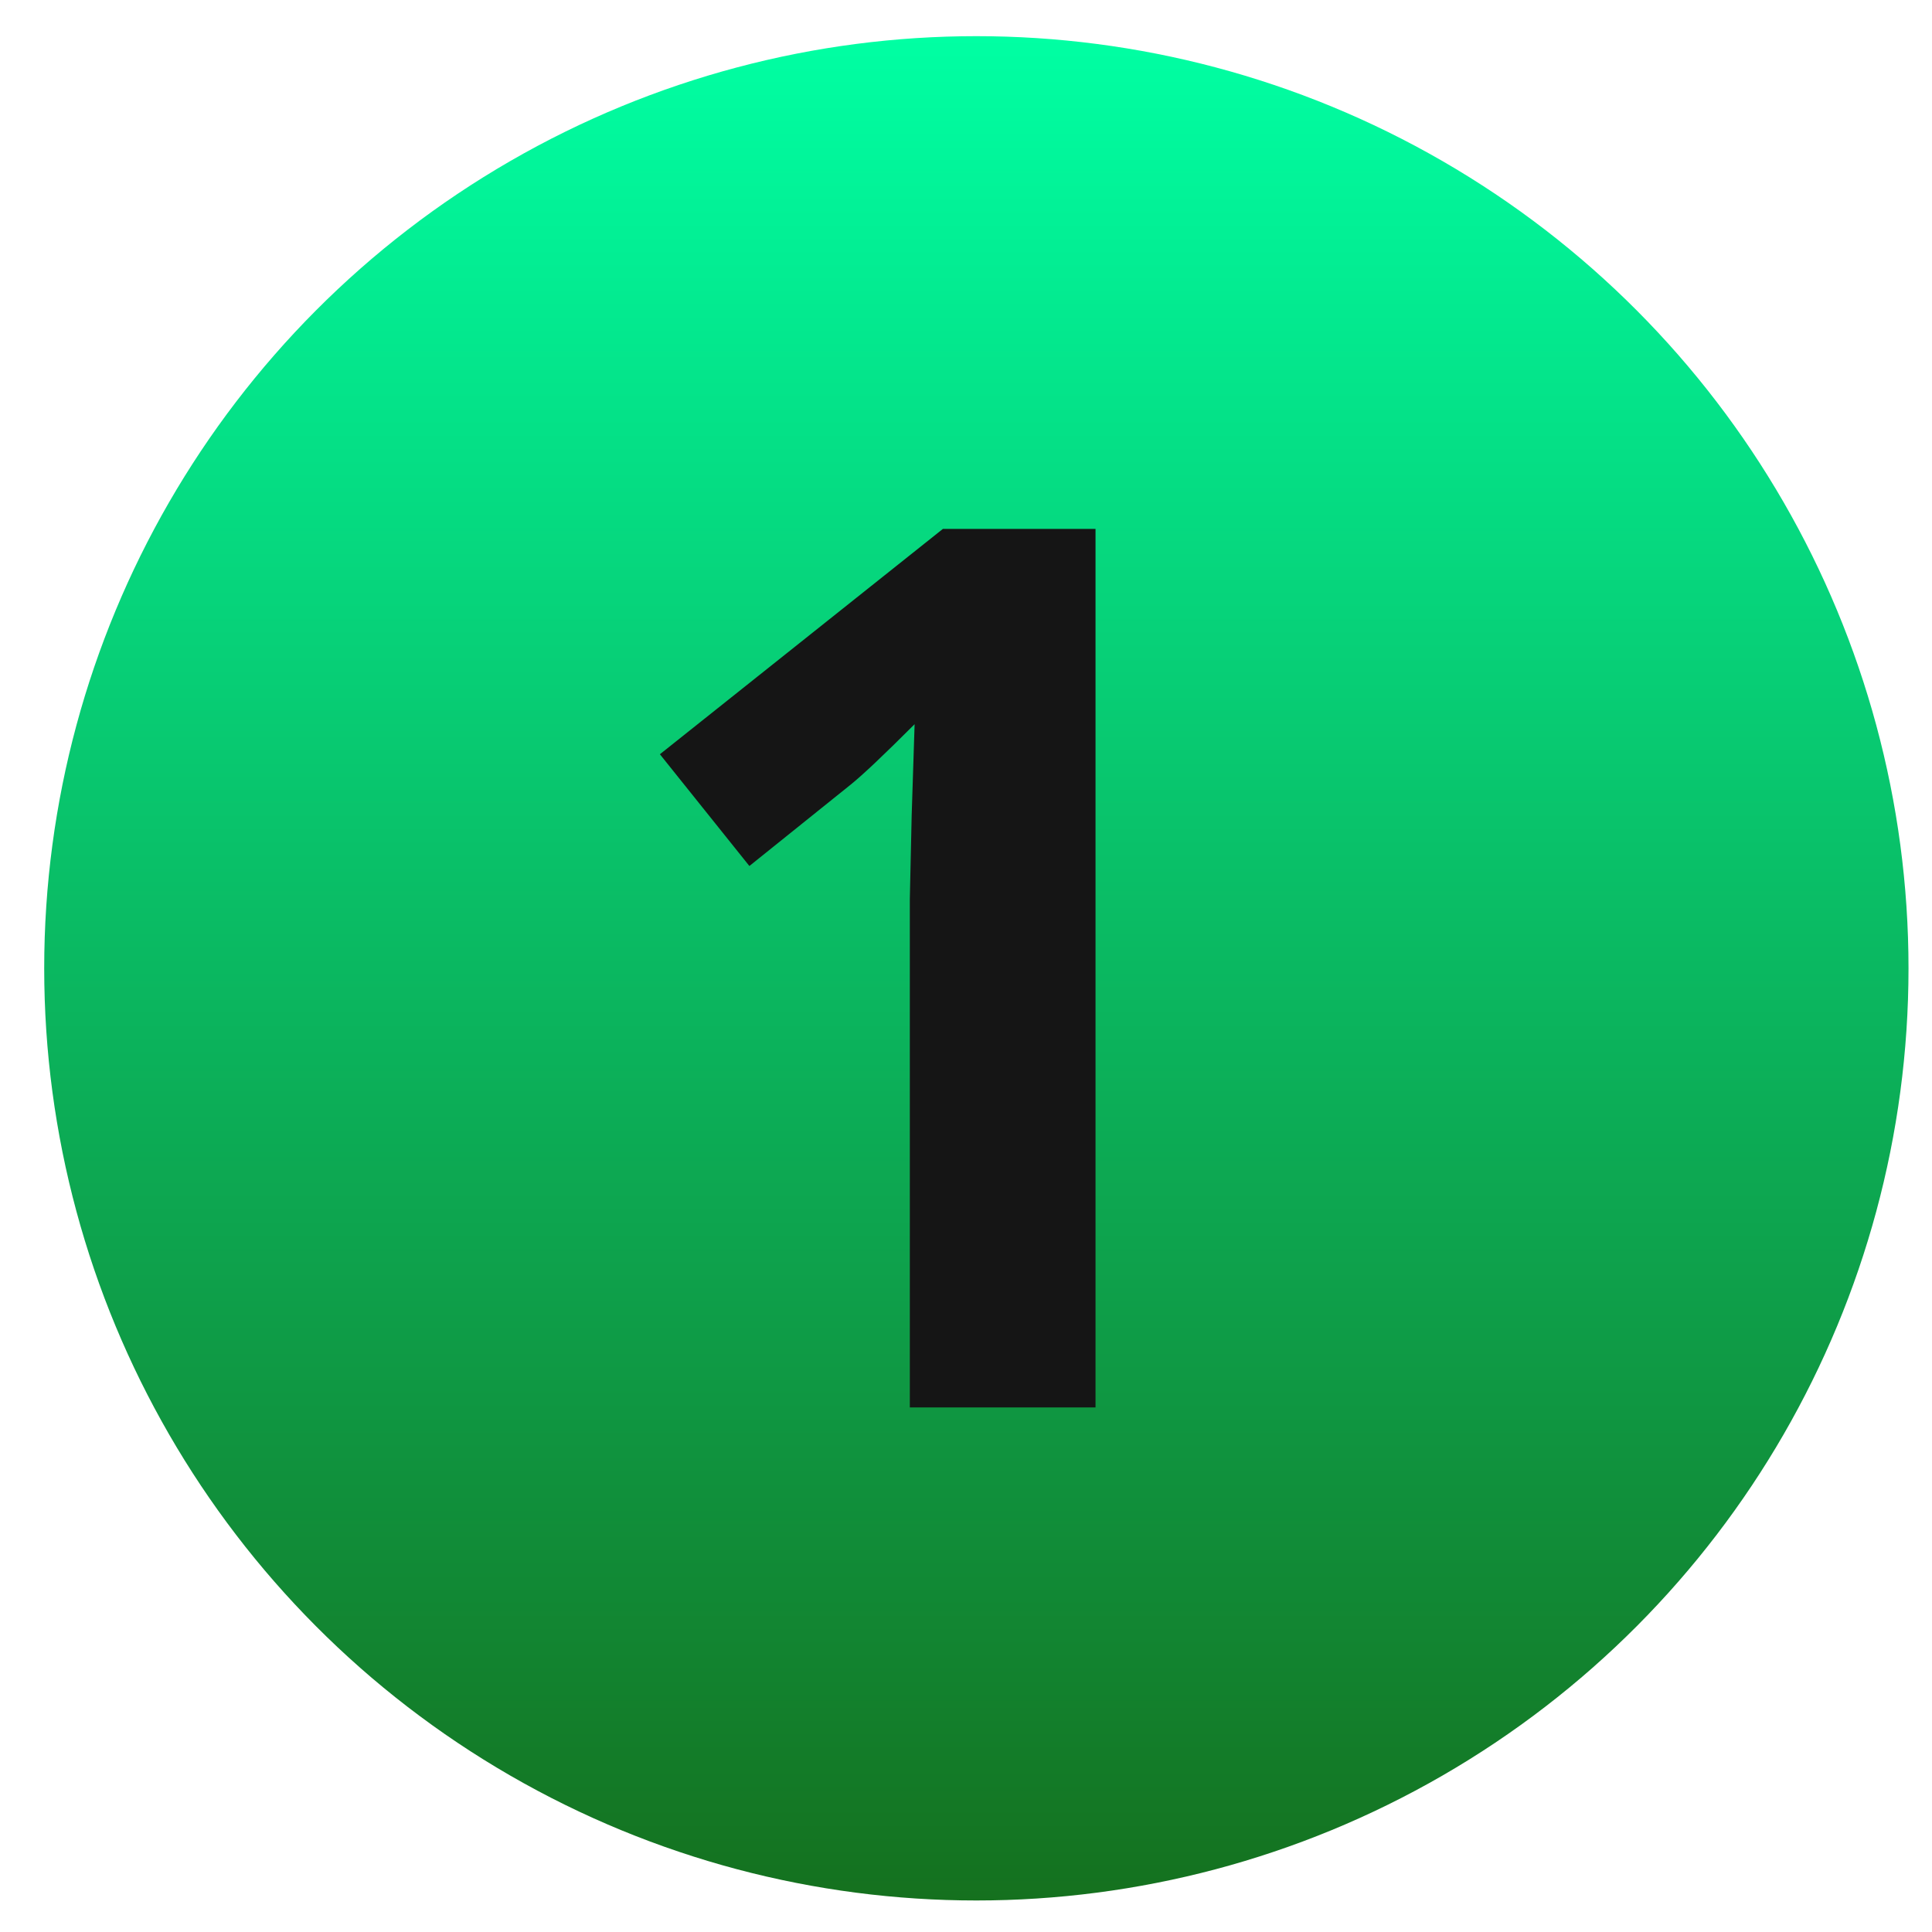 <svg width="25" height="25" viewBox="0 0 25 25" fill="none" xmlns="http://www.w3.org/2000/svg"><g id="Group 1171279230"><circle id="Ellipse 287" cx="12.634" cy="12.53" r="12.062" fill="url(#paint0_linear_3529_13149)"/><g id="Layer 92"><path id="Vector" d="M14.176 18.212H11.773V11.634L11.797 10.553L11.835 9.371C11.436 9.77 11.159 10.032 11.004 10.156L9.697 11.206L8.539 9.76L12.201 6.844H14.176V18.212Z" fill="#151515"/></g></g><defs><linearGradient id="paint0_linear_3529_13149" x1="12.634" y1="0.469" x2="12.634" y2="26.079" gradientUnits="userSpaceOnUse"><stop stop-color="#00FFA3"/><stop offset="1" stop-color="#166816"/></linearGradient></defs></svg>